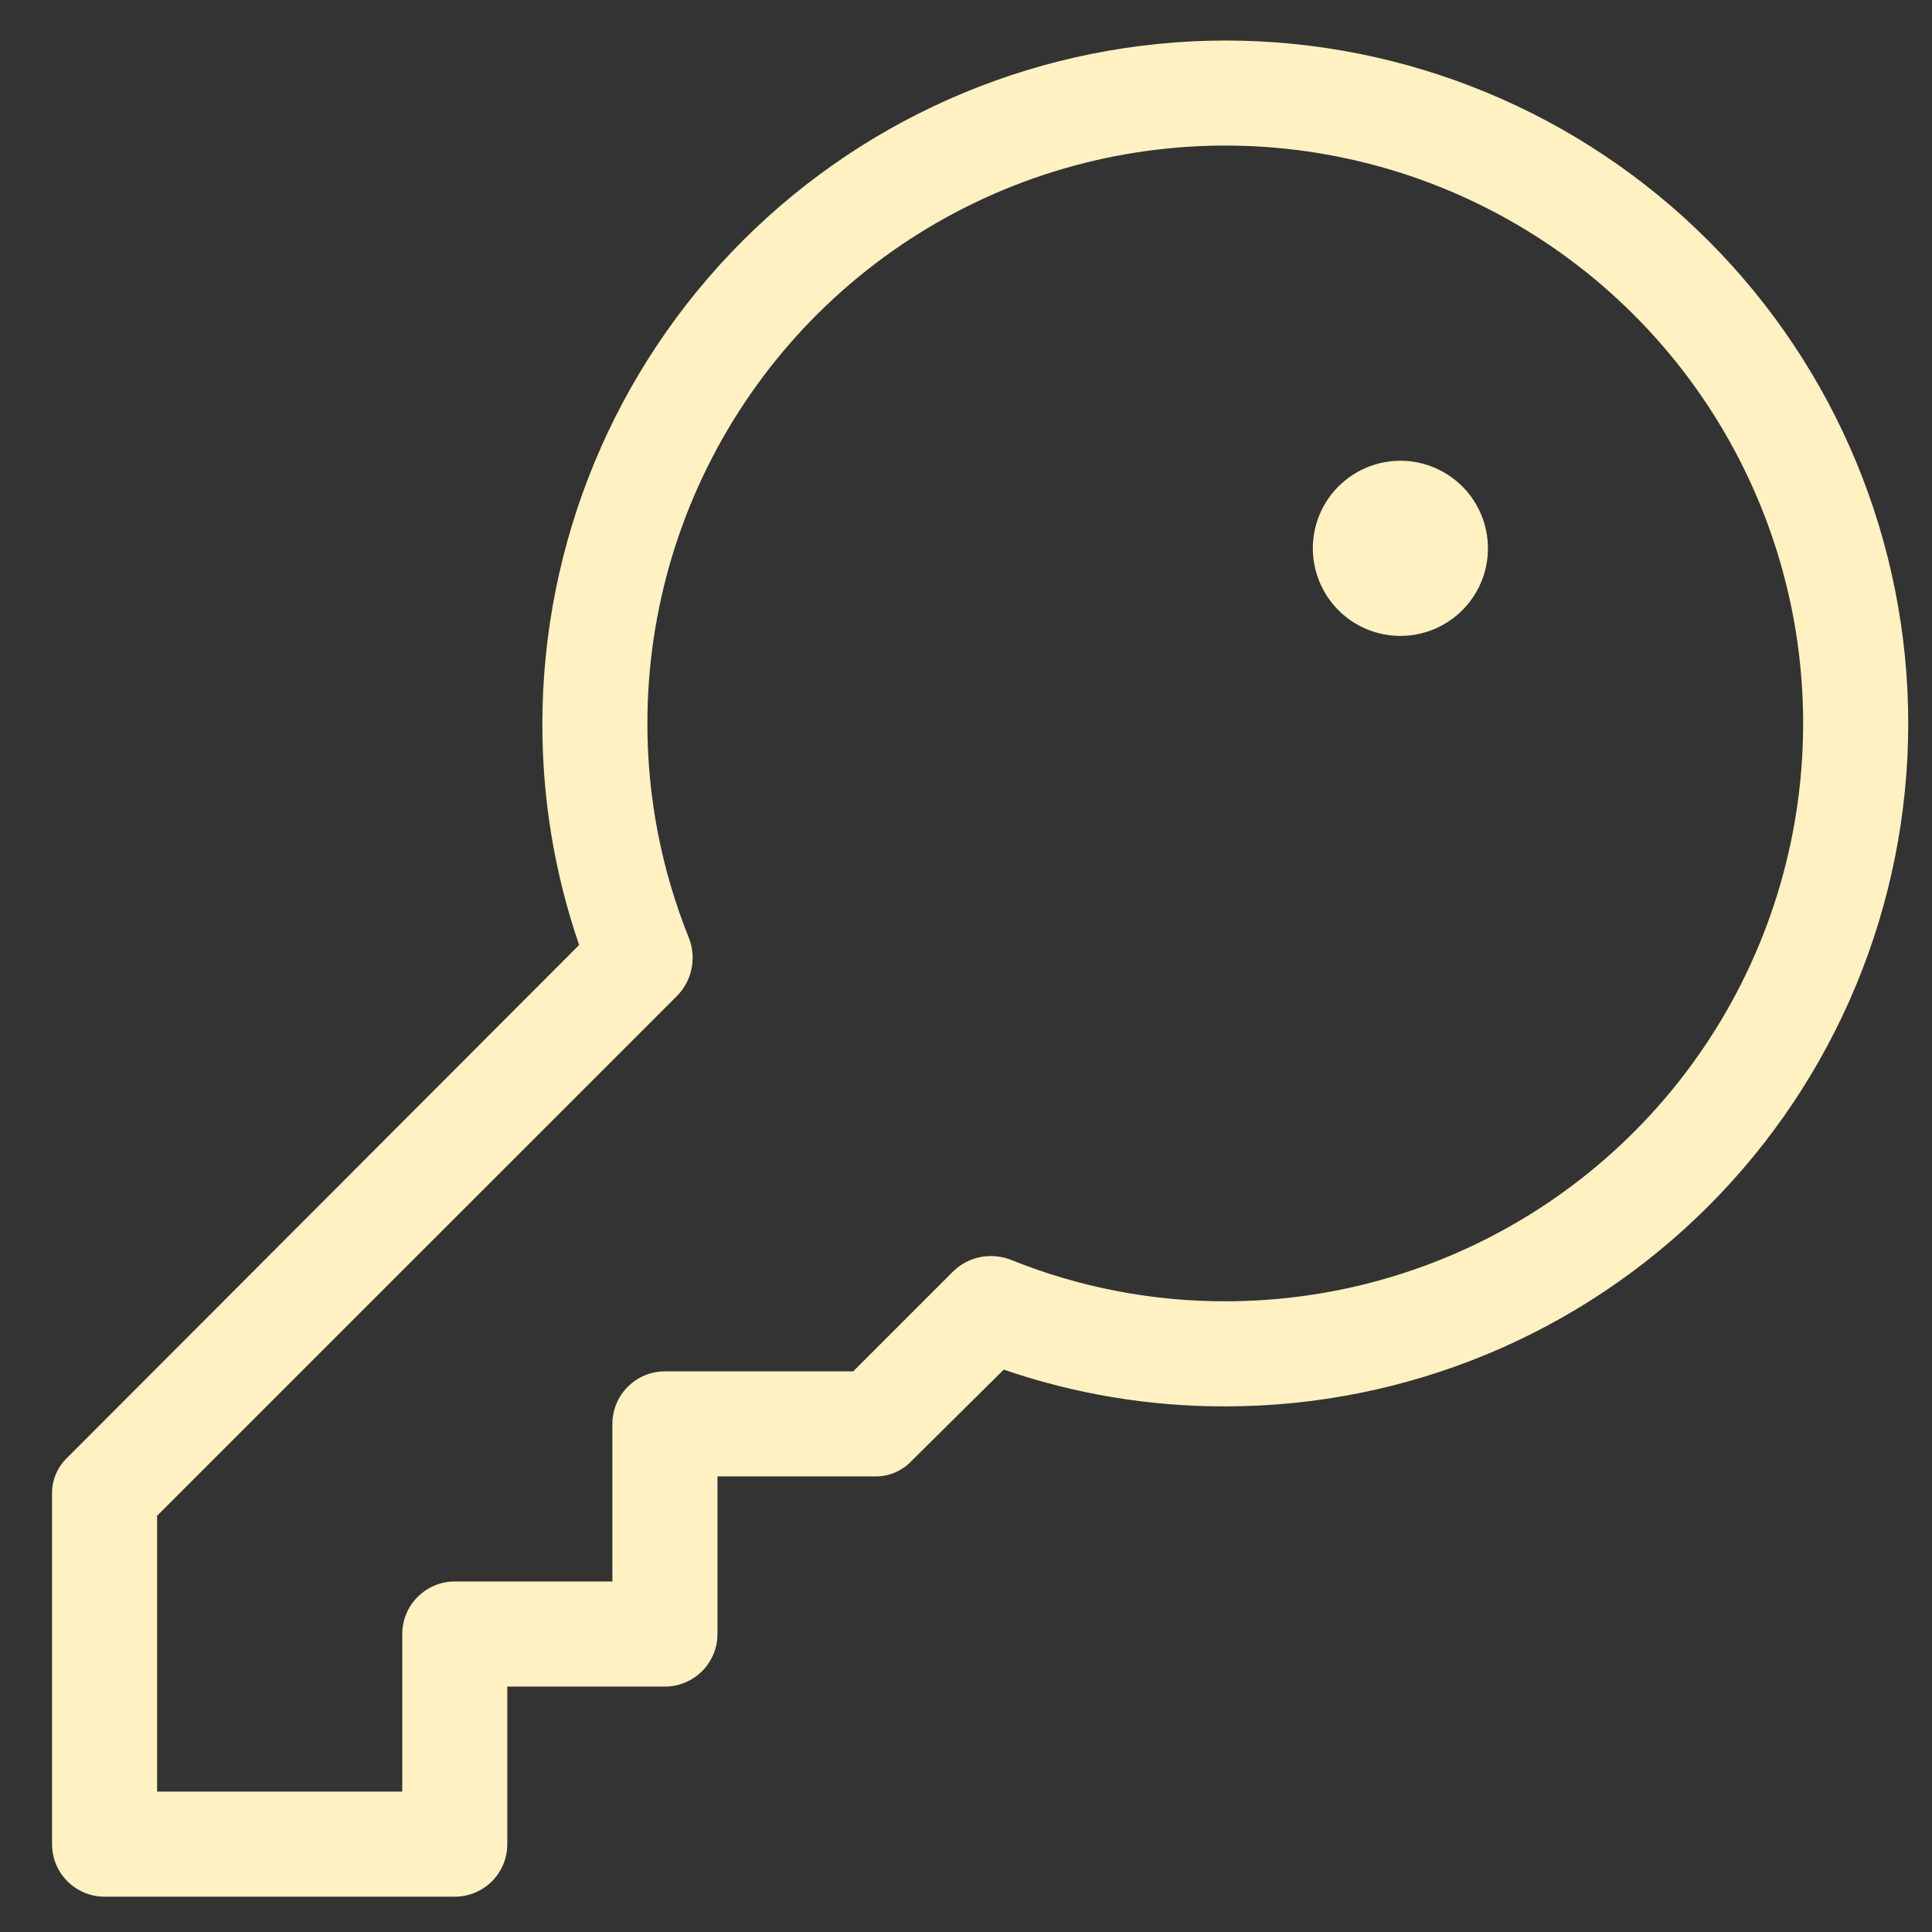 <?xml version="1.0" encoding="UTF-8"?> <svg xmlns="http://www.w3.org/2000/svg" width="33" height="33" viewBox="0 0 33 33" fill="none"><rect x="0" y="0" width="33" height="33" fill="#333333" stroke="none"/> <path d="M20.929 0.692C17.836 0.696 14.871 1.926 12.685 4.113C10.498 6.3 9.268 9.264 9.264 12.357C9.261 13.644 9.473 14.923 9.892 16.141L1.158 24.889C1.071 24.969 1.003 25.067 0.956 25.175C0.91 25.283 0.887 25.4 0.889 25.517V31.5C0.889 31.738 0.983 31.966 1.152 32.134C1.32 32.302 1.548 32.397 1.786 32.397H7.768C8.006 32.397 8.234 32.302 8.403 32.134C8.571 31.966 8.665 31.738 8.665 31.5V28.808H11.357C11.595 28.808 11.824 28.713 11.992 28.545C12.16 28.377 12.255 28.148 12.255 27.91V25.218H14.947C15.064 25.22 15.181 25.197 15.289 25.151C15.398 25.104 15.495 25.036 15.575 24.949L17.145 23.394C18.362 23.813 19.641 24.025 20.929 24.022C24.023 24.022 26.989 22.793 29.177 20.605C31.365 18.418 32.594 15.451 32.594 12.357C32.594 9.263 31.365 6.296 29.177 4.109C26.989 1.921 24.023 0.692 20.929 0.692ZM20.929 22.227C19.679 22.229 18.44 21.99 17.28 21.524C17.112 21.455 16.928 21.437 16.75 21.471C16.571 21.506 16.407 21.592 16.278 21.719L14.573 23.424H11.357C11.119 23.424 10.891 23.518 10.723 23.687C10.555 23.855 10.46 24.083 10.46 24.321V27.013H7.768C7.53 27.013 7.302 27.108 7.134 27.276C6.965 27.444 6.871 27.672 6.871 27.91V30.602H2.683V25.891L11.567 17.008C11.694 16.878 11.78 16.714 11.814 16.536C11.849 16.358 11.83 16.174 11.761 16.006C11.296 14.846 11.057 13.607 11.058 12.357C11.058 10.405 11.637 8.496 12.722 6.873C13.806 5.25 15.348 3.985 17.151 3.238C18.955 2.491 20.94 2.295 22.854 2.676C24.769 3.057 26.528 3.997 27.908 5.378C29.288 6.758 30.229 8.517 30.61 10.431C30.99 12.346 30.795 14.331 30.048 16.134C29.301 17.938 28.036 19.479 26.412 20.564C24.789 21.648 22.881 22.227 20.929 22.227ZM25.415 9.366C25.415 9.662 25.328 9.951 25.163 10.197C24.999 10.443 24.765 10.634 24.492 10.748C24.219 10.861 23.918 10.89 23.628 10.833C23.338 10.775 23.071 10.633 22.862 10.423C22.653 10.214 22.511 9.948 22.453 9.658C22.395 9.368 22.425 9.067 22.538 8.794C22.651 8.52 22.843 8.287 23.089 8.122C23.335 7.958 23.624 7.87 23.92 7.87C24.316 7.87 24.697 8.028 24.977 8.308C25.258 8.589 25.415 8.969 25.415 9.366Z" fill="#FFF1C1"></path> </svg> 